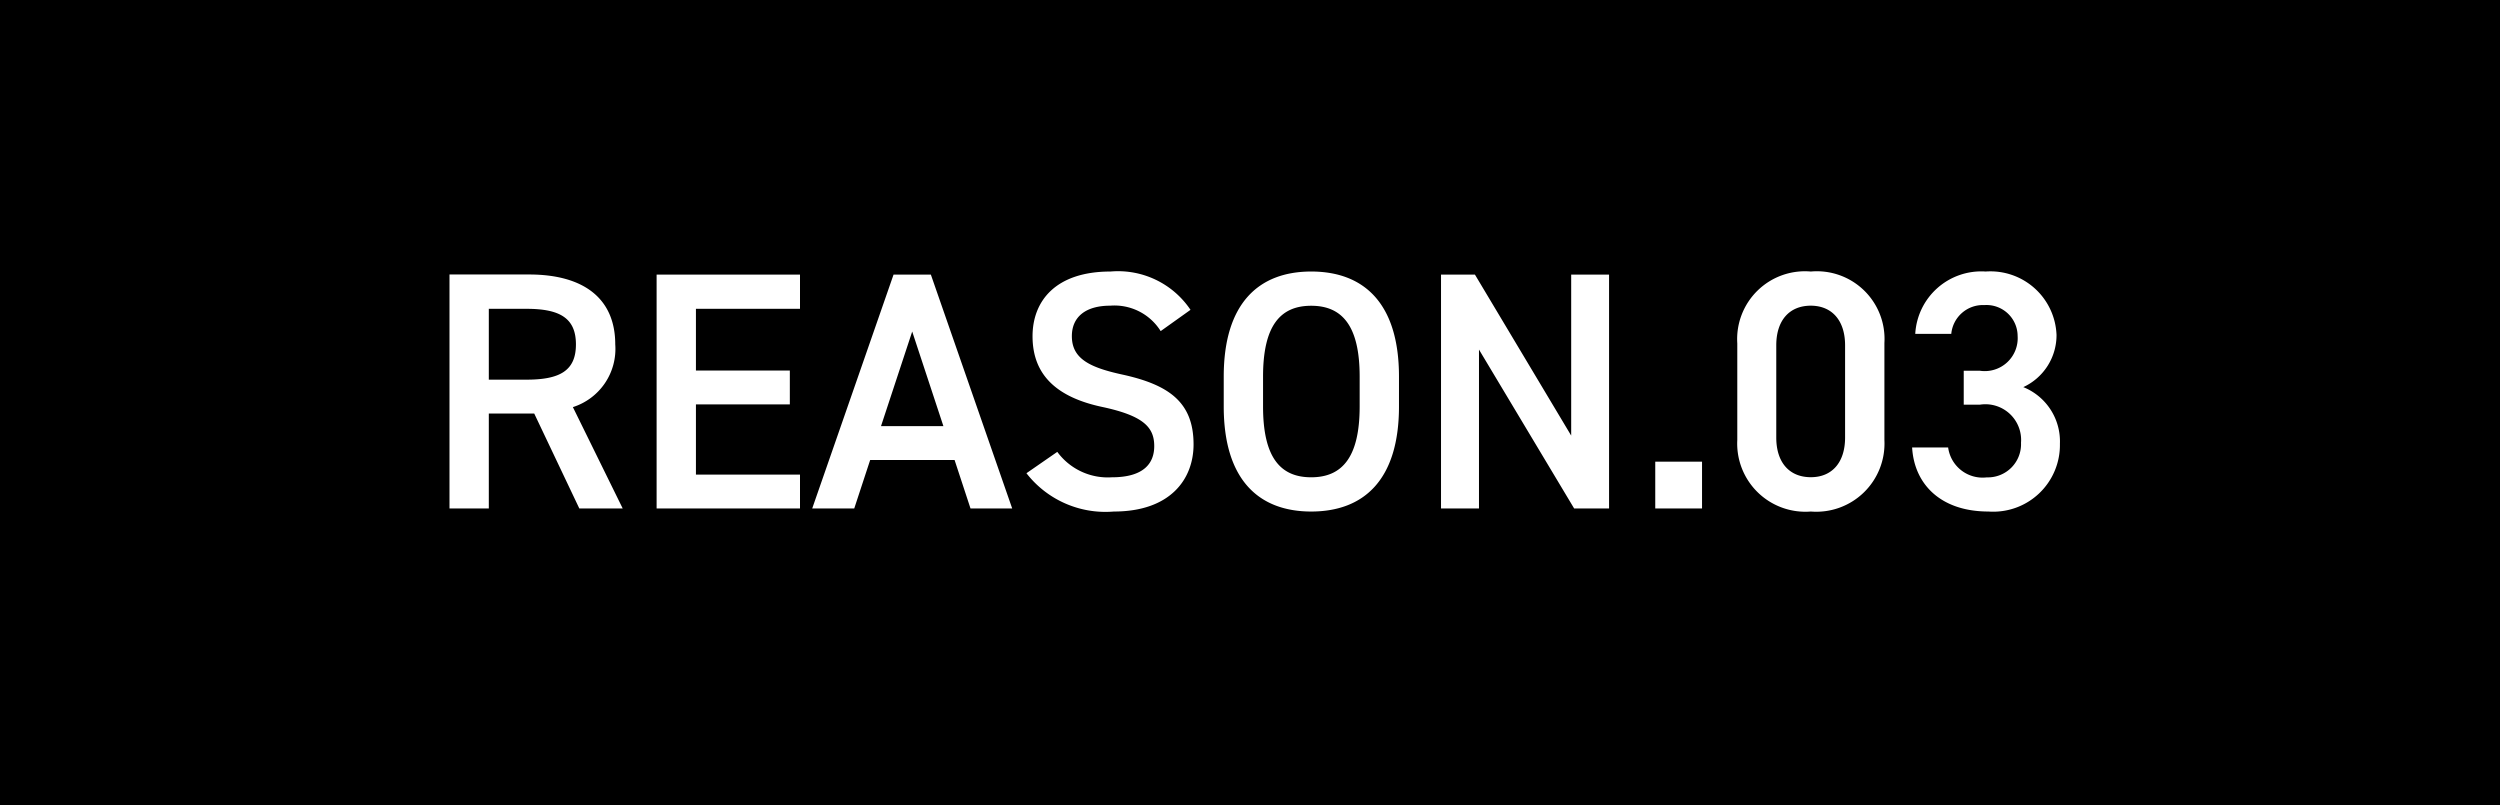<svg xmlns="http://www.w3.org/2000/svg" width="118" height="38" viewBox="0 0 118 38"><g transform="translate(-410 -1481)"><rect width="118" height="38" transform="translate(410 1481)"/><path d="M9.392,0,7.04-4.784a2.883,2.883,0,0,0,2-2.96c0-2.192-1.52-3.3-4.064-3.3H1.216V0H3.072V-4.48H5.216L7.344,0ZM3.072-6.08V-9.424H4.848c1.568,0,2.336.432,2.336,1.68S6.416-6.08,4.848-6.08Zm7.92-4.96V0H17.76V-1.6H12.848V-4.912H17.28v-1.6H12.848V-9.424H17.76V-11.04ZM20.32,0l.752-2.288h3.984L25.808,0h1.968l-3.84-11.04h-1.76L18.336,0Zm2.736-8.352,1.472,4.464H21.584ZM36.192-9.376a4.119,4.119,0,0,0-3.776-1.808c-2.592,0-3.68,1.392-3.68,3.056,0,1.872,1.2,2.9,3.328,3.344,1.92.416,2.416.96,2.416,1.84,0,.8-.48,1.472-2,1.472a2.956,2.956,0,0,1-2.576-1.2L28.448-1.664A4.721,4.721,0,0,0,32.576.144c2.656,0,3.76-1.52,3.76-3.168,0-1.984-1.152-2.816-3.376-3.3-1.536-.336-2.368-.752-2.368-1.808,0-.928.672-1.44,1.808-1.44a2.574,2.574,0,0,1,2.384,1.2Zm9.84,4.56V-6.224c0-3.472-1.664-4.96-4.144-4.96-2.464,0-4.128,1.488-4.128,4.96v1.408c0,3.472,1.664,4.96,4.128,4.96C44.368.144,46.032-1.344,46.032-4.816ZM39.616-6.224c0-2.384.8-3.344,2.272-3.344s2.288.96,2.288,3.344v1.408c0,2.384-.816,3.344-2.288,3.344s-2.272-.96-2.272-3.344ZM54.16-11.04v7.6l-4.544-7.6h-1.6V0h1.792V-7.5L54.3,0h1.648V-11.04Zm6.176,8.832H58.128V0h2.208Zm8.608-1.024V-7.808a3.194,3.194,0,0,0-3.472-3.376A3.2,3.2,0,0,0,62-7.792v4.56A3.219,3.219,0,0,0,65.472.144,3.219,3.219,0,0,0,68.944-3.232ZM67.088-7.7v4.352c0,1.184-.624,1.872-1.616,1.872-1.008,0-1.632-.688-1.632-1.872V-7.7c0-1.184.624-1.872,1.632-1.872C66.464-9.568,67.088-8.88,67.088-7.7Zm5.6,2.8h.768A1.686,1.686,0,0,1,75.392-3.1a1.567,1.567,0,0,1-1.616,1.632A1.641,1.641,0,0,1,71.952-2.88h-1.7c.1,1.744,1.36,3.024,3.6,3.024a3.149,3.149,0,0,0,3.376-3.2A2.762,2.762,0,0,0,75.5-5.728a2.7,2.7,0,0,0,1.568-2.464,3.121,3.121,0,0,0-3.344-2.992A3.122,3.122,0,0,0,70.4-8.24h1.7A1.5,1.5,0,0,1,73.664-9.6a1.47,1.47,0,0,1,1.568,1.456A1.554,1.554,0,0,1,73.456-6.5h-.768Z" transform="translate(430 1505)" fill="#fff"/></g></svg>